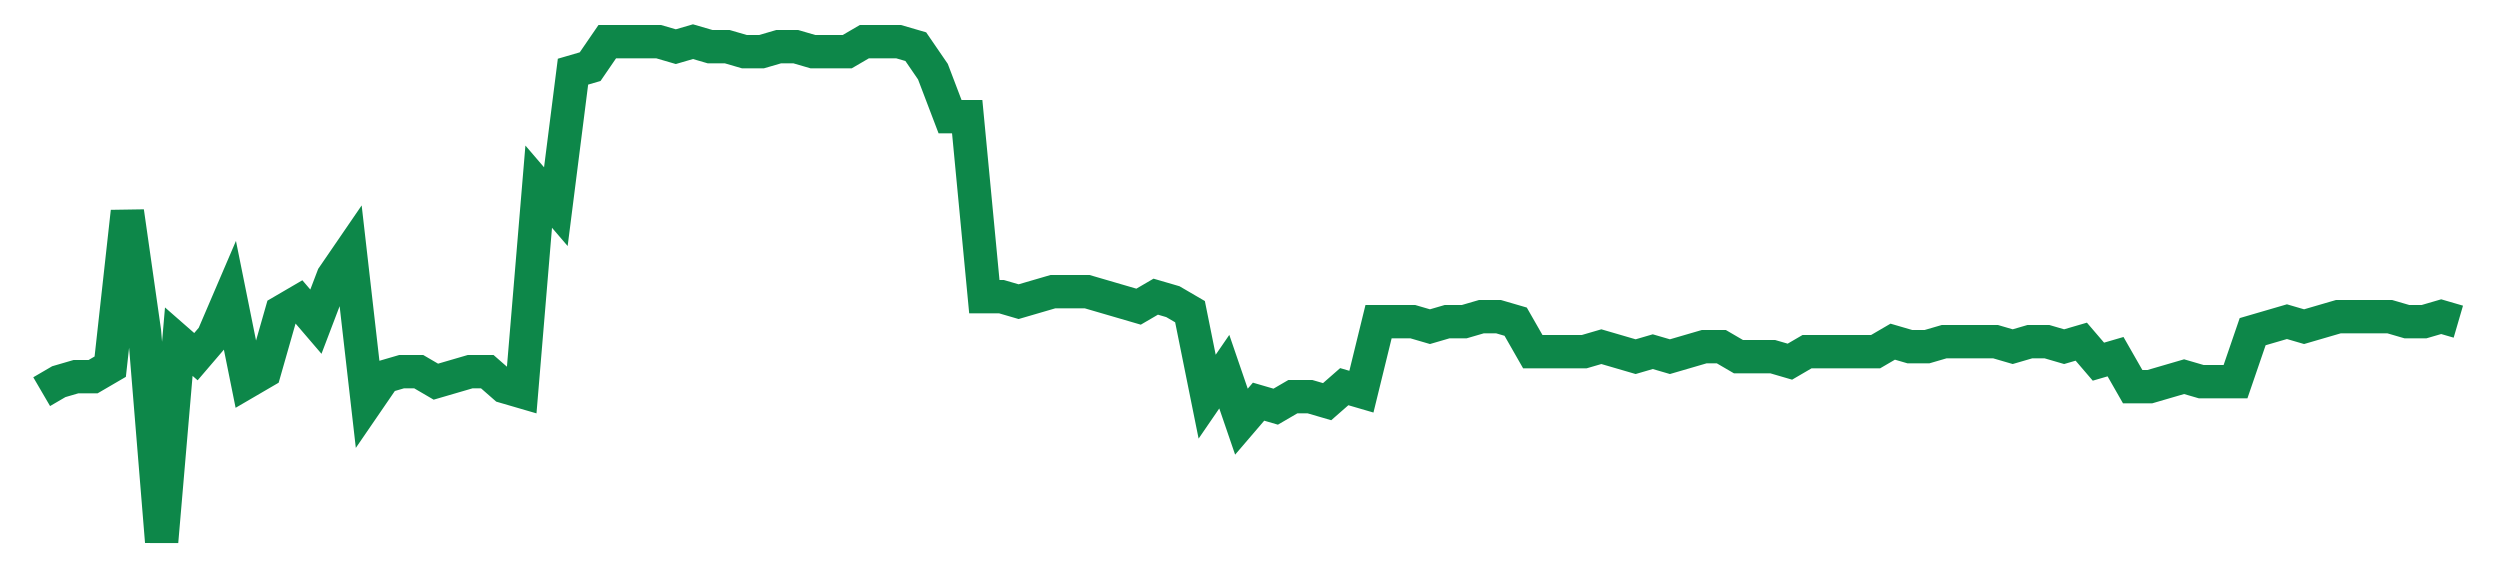 <svg width="300" height="70" viewBox="0 0 300 70" xmlns="http://www.w3.org/2000/svg">
    <path d="M 5,47 L 7.057,45.8 L 9.113,45.2 L 11.17,45.2 L 13.227,44 L 15.284,25.4 L 17.34,39.8 L 19.397,65 L 21.454,41 L 23.511,42.8 L 25.567,40.4 L 27.624,35.6 L 29.681,45.8 L 31.738,44.6 L 33.794,37.4 L 35.851,36.2 L 37.908,38.6 L 39.965,33.2 L 42.021,30.2 L 44.078,48.2 L 46.135,45.2 L 48.191,44.6 L 50.248,44.6 L 52.305,45.8 L 54.362,45.2 L 56.418,44.6 L 58.475,44.6 L 60.532,46.4 L 62.589,47 L 64.645,22.4 L 66.702,24.8 L 68.759,8.6 L 70.816,8 L 72.872,5 L 74.929,5 L 76.986,5 L 79.043,5 L 81.099,5.6 L 83.156,5 L 85.213,5.6 L 87.27,5.6 L 89.326,6.2 L 91.383,6.2 L 93.44,5.6 L 95.496,5.6 L 97.553,6.2 L 99.61,6.2 L 101.667,6.2 L 103.723,5 L 105.78,5 L 107.837,5 L 109.894,5.6 L 111.95,8.6 L 114.007,14 L 116.064,14 L 118.121,35.6 L 120.177,35.6 L 122.234,36.2 L 124.291,35.6 L 126.348,35 L 128.404,35 L 130.461,35 L 132.518,35.6 L 134.574,36.2 L 136.631,36.8 L 138.688,35.6 L 140.745,36.2 L 142.801,37.4 L 144.858,47.6 L 146.915,44.6 L 148.972,50.6 L 151.028,48.2 L 153.085,48.8 L 155.142,47.6 L 157.199,47.6 L 159.255,48.2 L 161.312,46.4 L 163.369,47 L 165.426,38.6 L 167.482,38.6 L 169.539,38.6 L 171.596,39.2 L 173.652,38.6 L 175.709,38.6 L 177.766,38 L 179.823,38 L 181.879,38.6 L 183.936,42.2 L 185.993,42.2 L 188.05,42.2 L 190.106,42.2 L 192.163,41.6 L 194.22,42.2 L 196.277,42.8 L 198.333,42.2 L 200.39,42.8 L 202.447,42.2 L 204.504,41.6 L 206.56,41.6 L 208.617,42.8 L 210.674,42.8 L 212.73,42.8 L 214.787,43.4 L 216.844,42.2 L 218.901,42.2 L 220.957,42.2 L 223.014,42.2 L 225.071,42.2 L 227.128,41 L 229.184,41.6 L 231.241,41.6 L 233.298,41 L 235.355,41 L 237.411,41 L 239.468,41 L 241.525,41.6 L 243.582,41 L 245.638,41 L 247.695,41.6 L 249.752,41 L 251.809,43.4 L 253.865,42.8 L 255.922,46.4 L 257.979,46.4 L 260.035,45.8 L 262.092,45.2 L 264.149,45.8 L 266.206,45.8 L 268.262,45.8 L 270.319,39.8 L 272.376,39.2 L 274.433,38.6 L 276.489,39.2 L 278.546,38.6 L 280.603,38 L 282.66,38 L 284.716,38 L 286.773,38 L 288.83,38.6 L 290.887,38.6 L 292.943,38 L 295,38.6" fill="none" stroke="#0D8749" stroke-width="4"/>
</svg>
